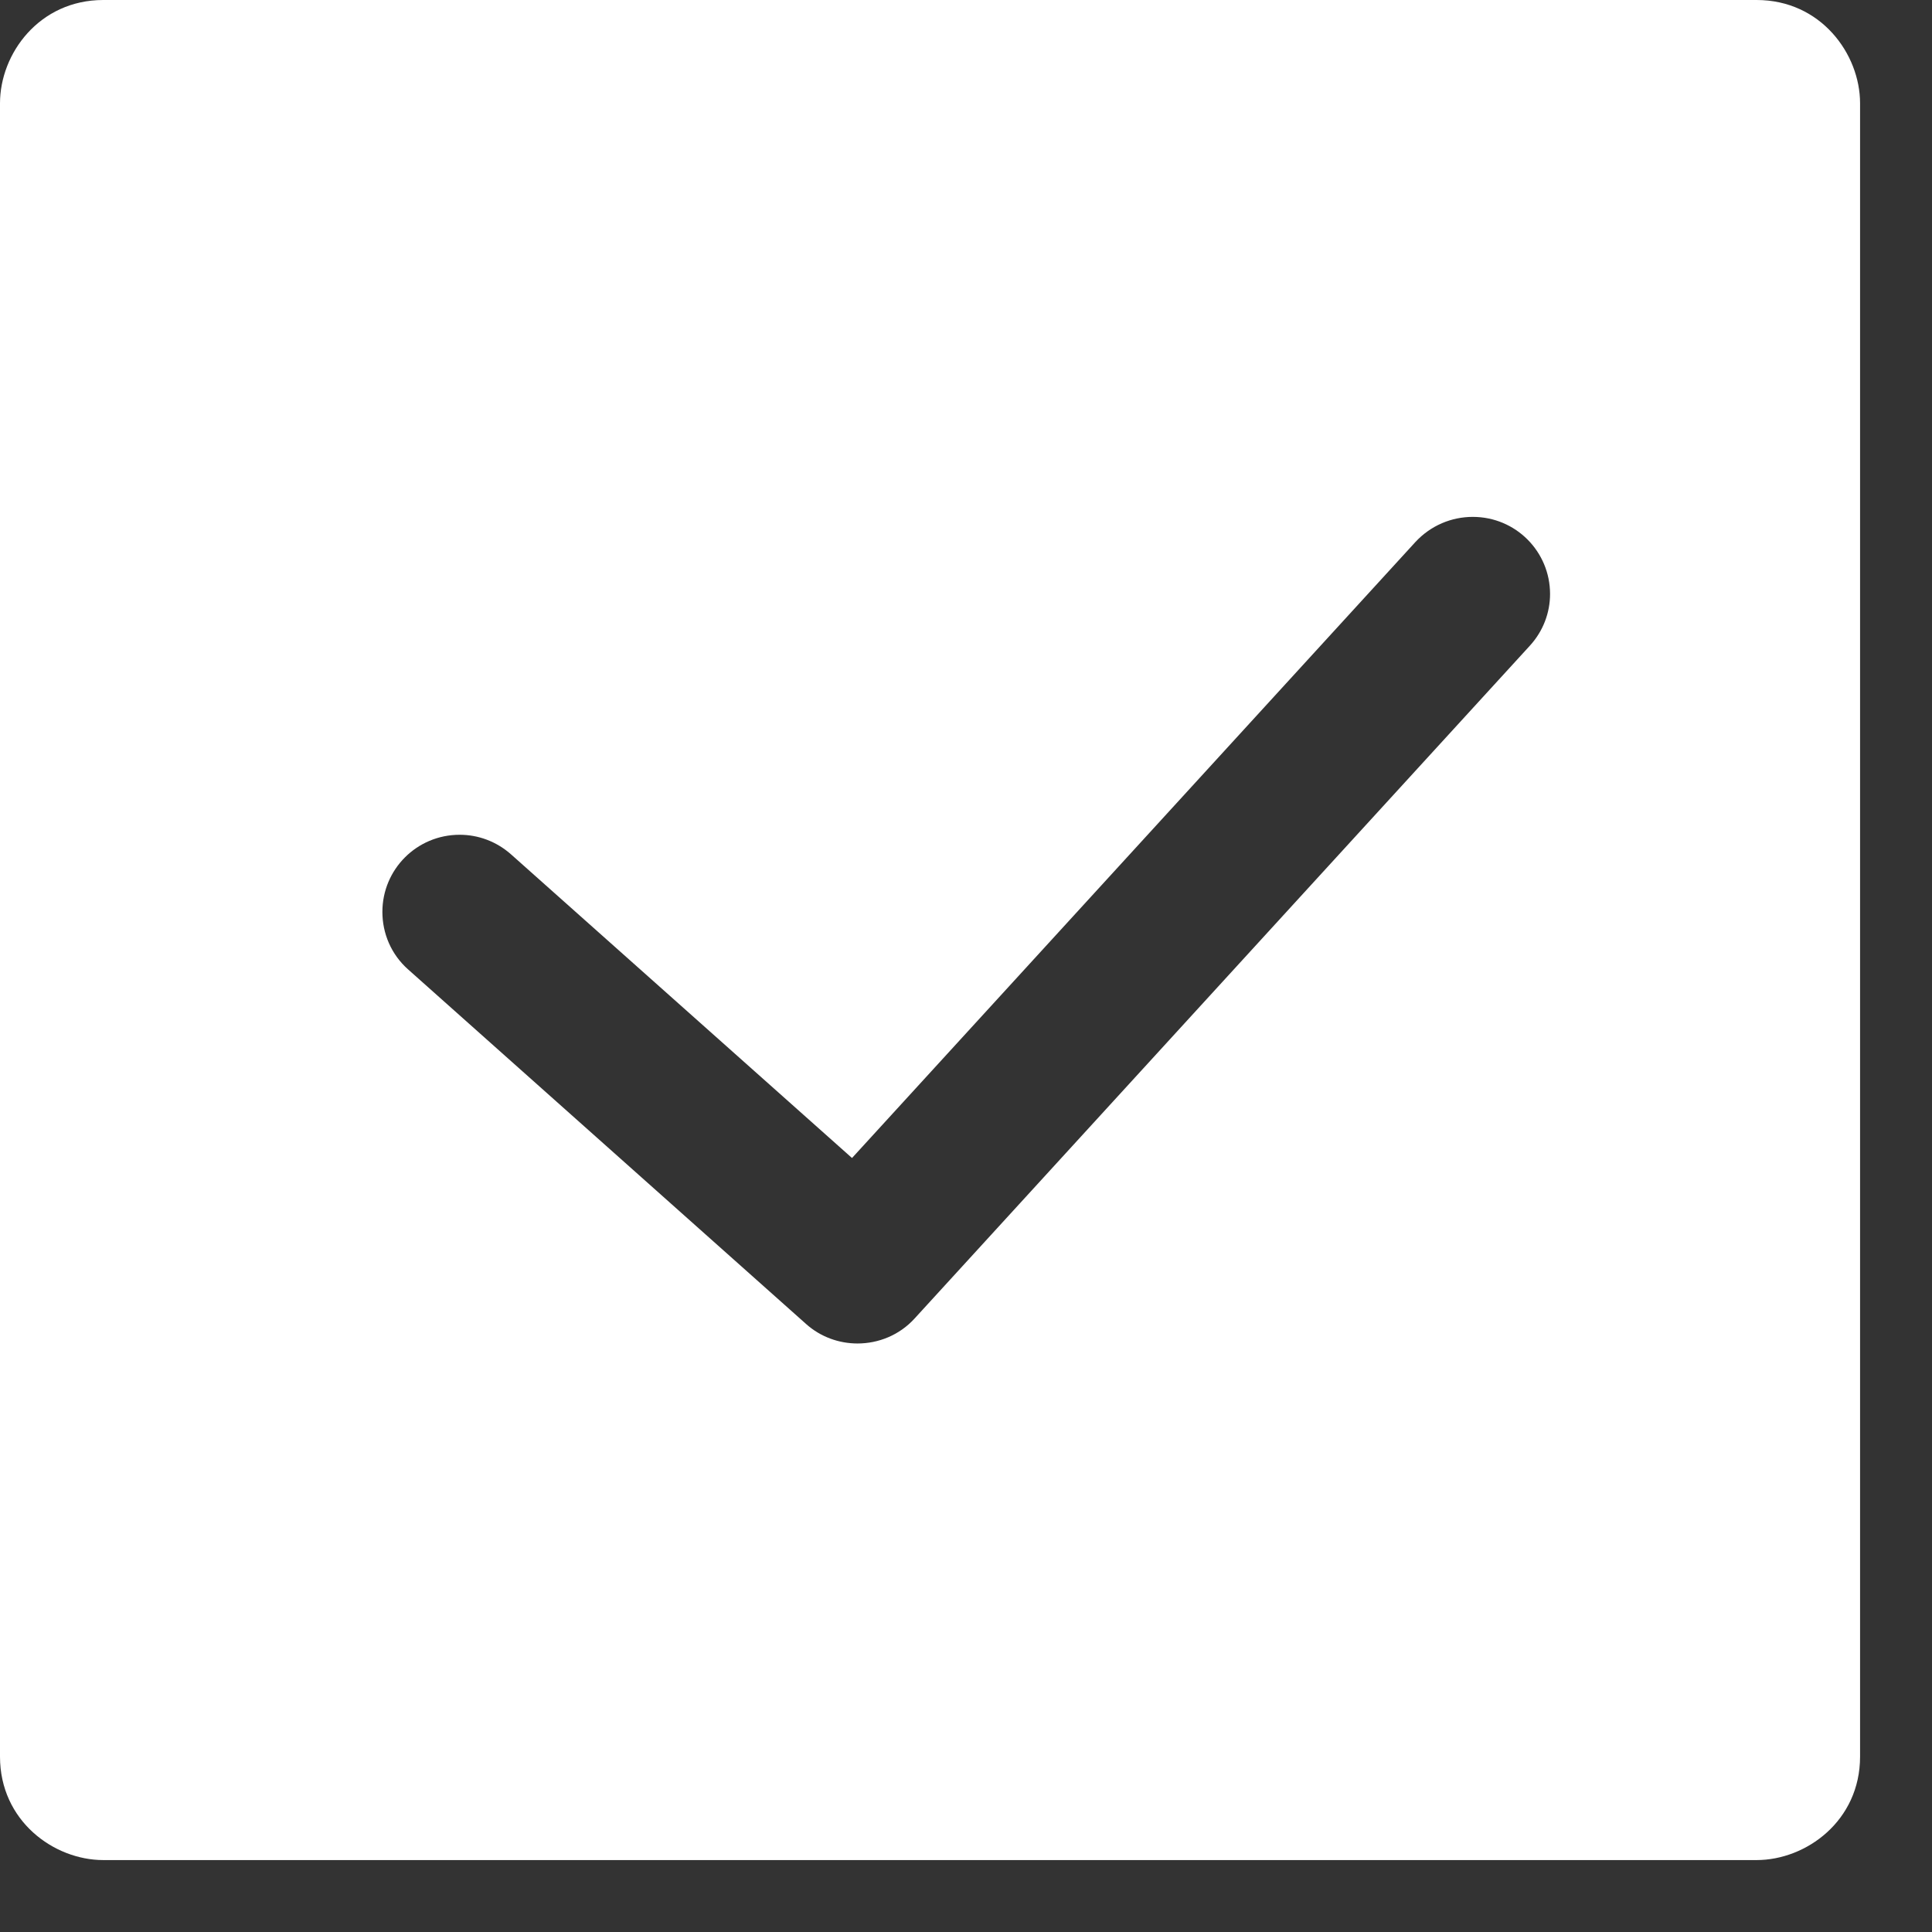 <svg width="13" height="13" viewBox="0 0 13 13" fill="none" xmlns="http://www.w3.org/2000/svg">
<rect x="0" y="0" width="13" height="13" fill="#333333" stroke="none"/>
<path d="M12.516 0.695C12.516 0.363 12.252 0 11.82 0H0.695C0.264 0 0 0.361 0 0.695V11.82C0 12.252 0.362 12.516 0.695 12.516H11.82C12.153 12.516 12.516 12.252 12.516 11.82V0.695ZM2.746 6.523C2.631 6.421 2.573 6.279 2.573 6.136C2.573 5.85 2.804 5.617 3.093 5.617C3.217 5.617 3.34 5.661 3.44 5.75L5.733 7.792L9.524 3.647C9.628 3.535 9.768 3.478 9.91 3.478C10.2 3.478 10.43 3.712 10.43 3.997C10.43 4.122 10.384 4.247 10.293 4.346L6.154 8.872C6.052 8.984 5.911 9.04 5.77 9.04C5.647 9.04 5.522 8.997 5.423 8.908L2.746 6.523Z" fill="white"/>
</svg>
